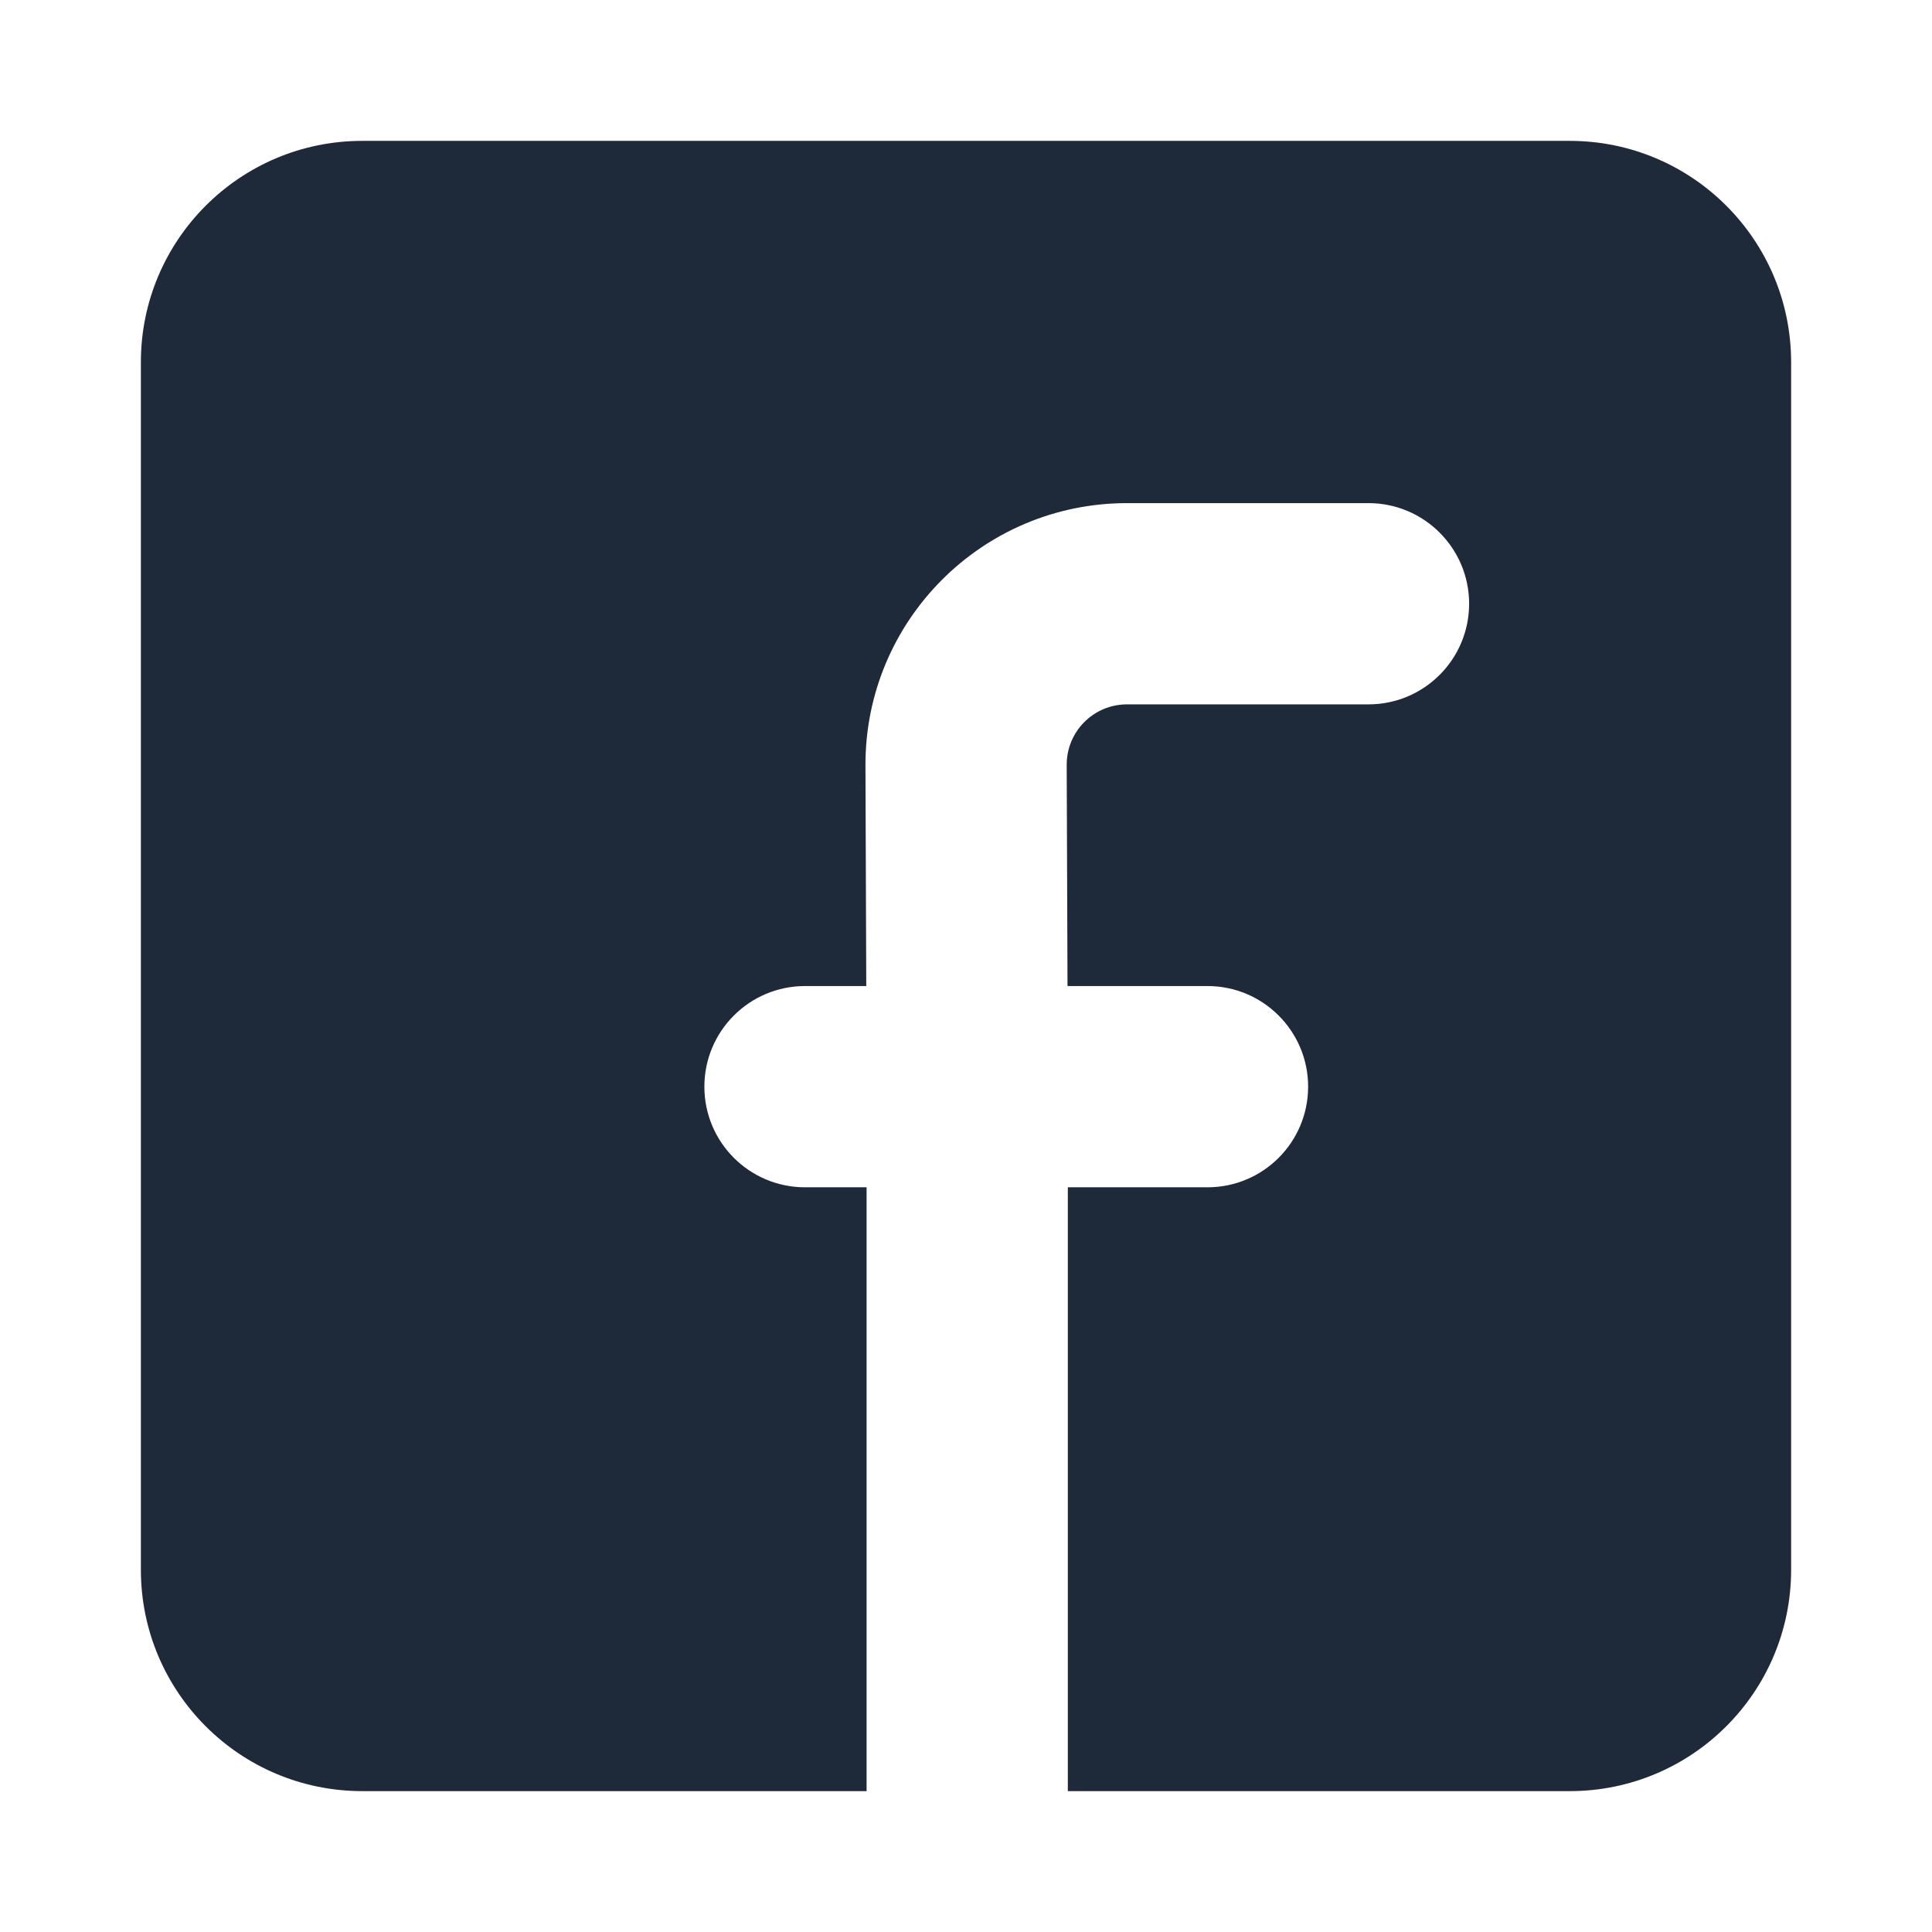 <svg xmlns="http://www.w3.org/2000/svg" width="24" height="24" viewBox="0 0 24 24" fill="none" class="injected-svg" xmlns:xlink="http://www.w3.org/1999/xlink" role="img" color="#1e2939">
<path d="M4.5 1.75C2.981 1.75 1.75 2.981 1.75 4.5V19.5C1.75 21.019 2.981 22.25 4.5 22.25H10.765L10.765 14.749H10C9.31 14.749 8.75 14.19 8.75 13.499C8.75 12.809 9.31 12.249 10 12.249H10.761L10.751 9.512C10.744 7.712 12.201 6.25 14 6.25H17C17.69 6.25 18.25 6.81 18.25 7.5C18.25 8.19 17.69 8.75 17 8.75H14C13.585 8.75 13.249 9.087 13.251 9.503L13.261 12.249H15C15.69 12.249 16.25 12.809 16.25 13.499C16.25 14.19 15.69 14.749 15 14.749H13.265L13.265 22.25H19.5C21.019 22.25 22.25 21.019 22.25 19.5V4.5C22.25 2.981 21.019 1.75 19.5 1.75H4.5Z" fill="#1e2939"></path>
</svg>
